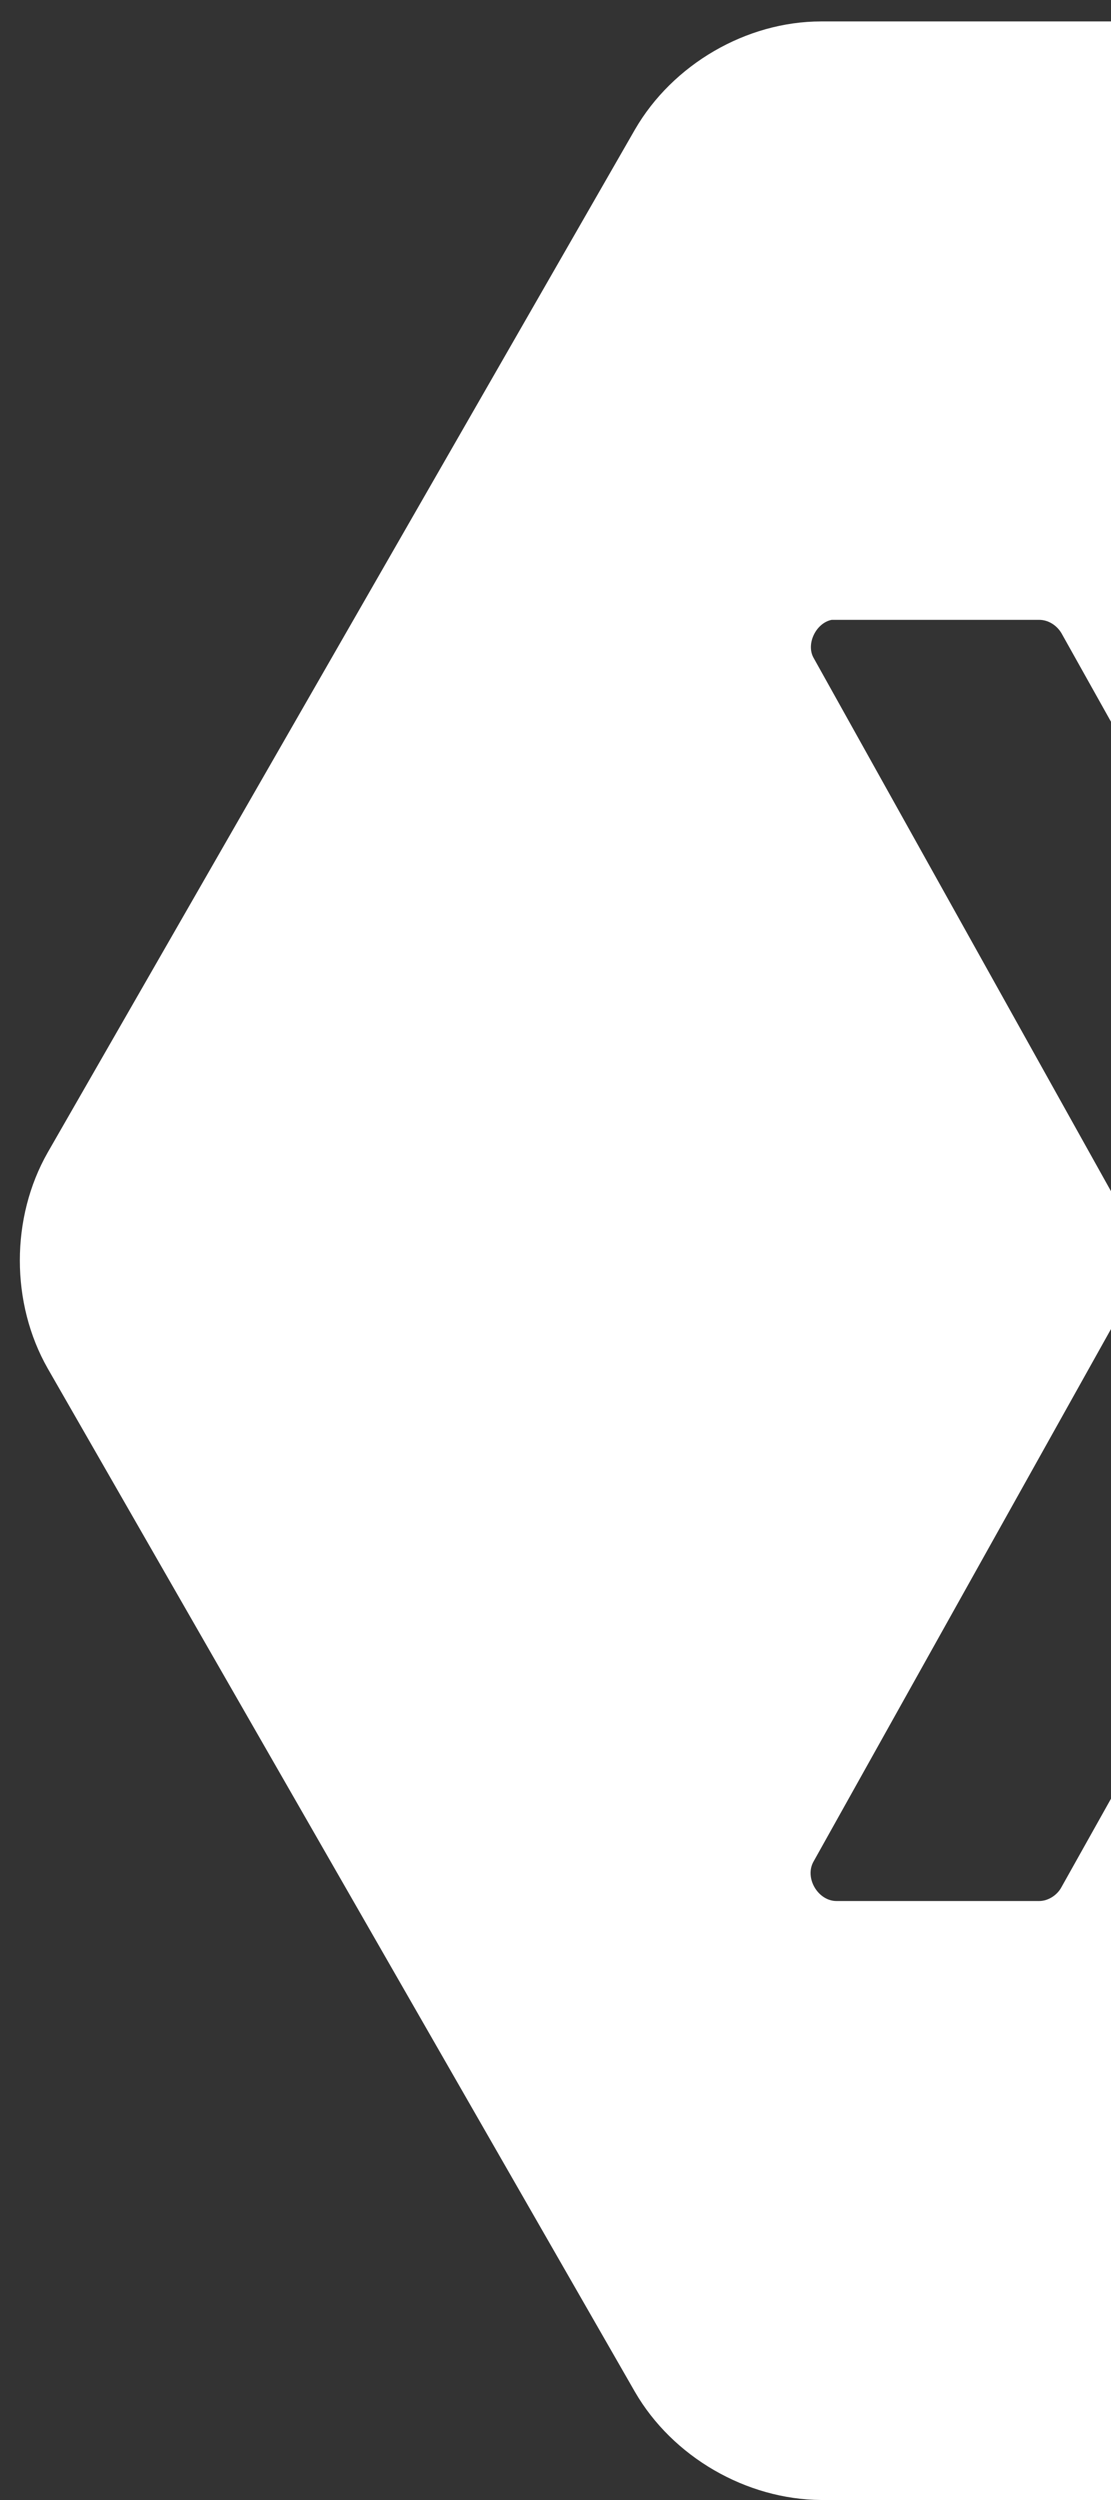 <svg width="28" height="63" viewBox="0 0 28 63" fill="none" xmlns="http://www.w3.org/2000/svg">
<rect x="0" y="0" width="28" height="63" fill="#333333" stroke="none"/>
<path fill-rule="evenodd" clip-rule="evenodd" d="M20.694 0.54C18.809 0.54 16.951 1.623 16.001 3.267L1.202 29.043C0.266 30.687 0.266 32.84 1.202 34.484L16.001 60.273C16.951 61.917 18.809 62.987 20.694 63H50.306C52.191 63 54.05 61.917 54.999 60.273L69.798 34.484C70.734 32.84 70.734 30.687 69.798 29.043L54.999 3.267C54.05 1.623 52.191 0.553 50.306 0.54H20.694ZM20.961 15.62C21.001 15.62 21.041 15.62 21.082 15.62H26.189C26.416 15.62 26.63 15.754 26.75 15.954L35.413 31.436C35.453 31.516 35.48 31.596 35.493 31.69C35.507 31.596 35.533 31.516 35.574 31.436L44.21 15.954C44.33 15.754 44.557 15.62 44.785 15.62H49.892C50.346 15.62 50.681 16.195 50.467 16.596L42.004 31.77L50.467 46.917C50.694 47.318 50.346 47.92 49.892 47.92H44.785C44.544 47.92 44.317 47.773 44.21 47.572L35.574 32.091C35.533 32.011 35.507 31.93 35.493 31.837C35.48 31.93 35.453 32.011 35.413 32.091L26.75 47.559C26.643 47.759 26.416 47.906 26.189 47.906H21.082C20.614 47.906 20.266 47.318 20.507 46.904L28.969 31.757L20.507 16.583C20.306 16.235 20.56 15.7 20.961 15.62Z" fill="white"/>
</svg>
